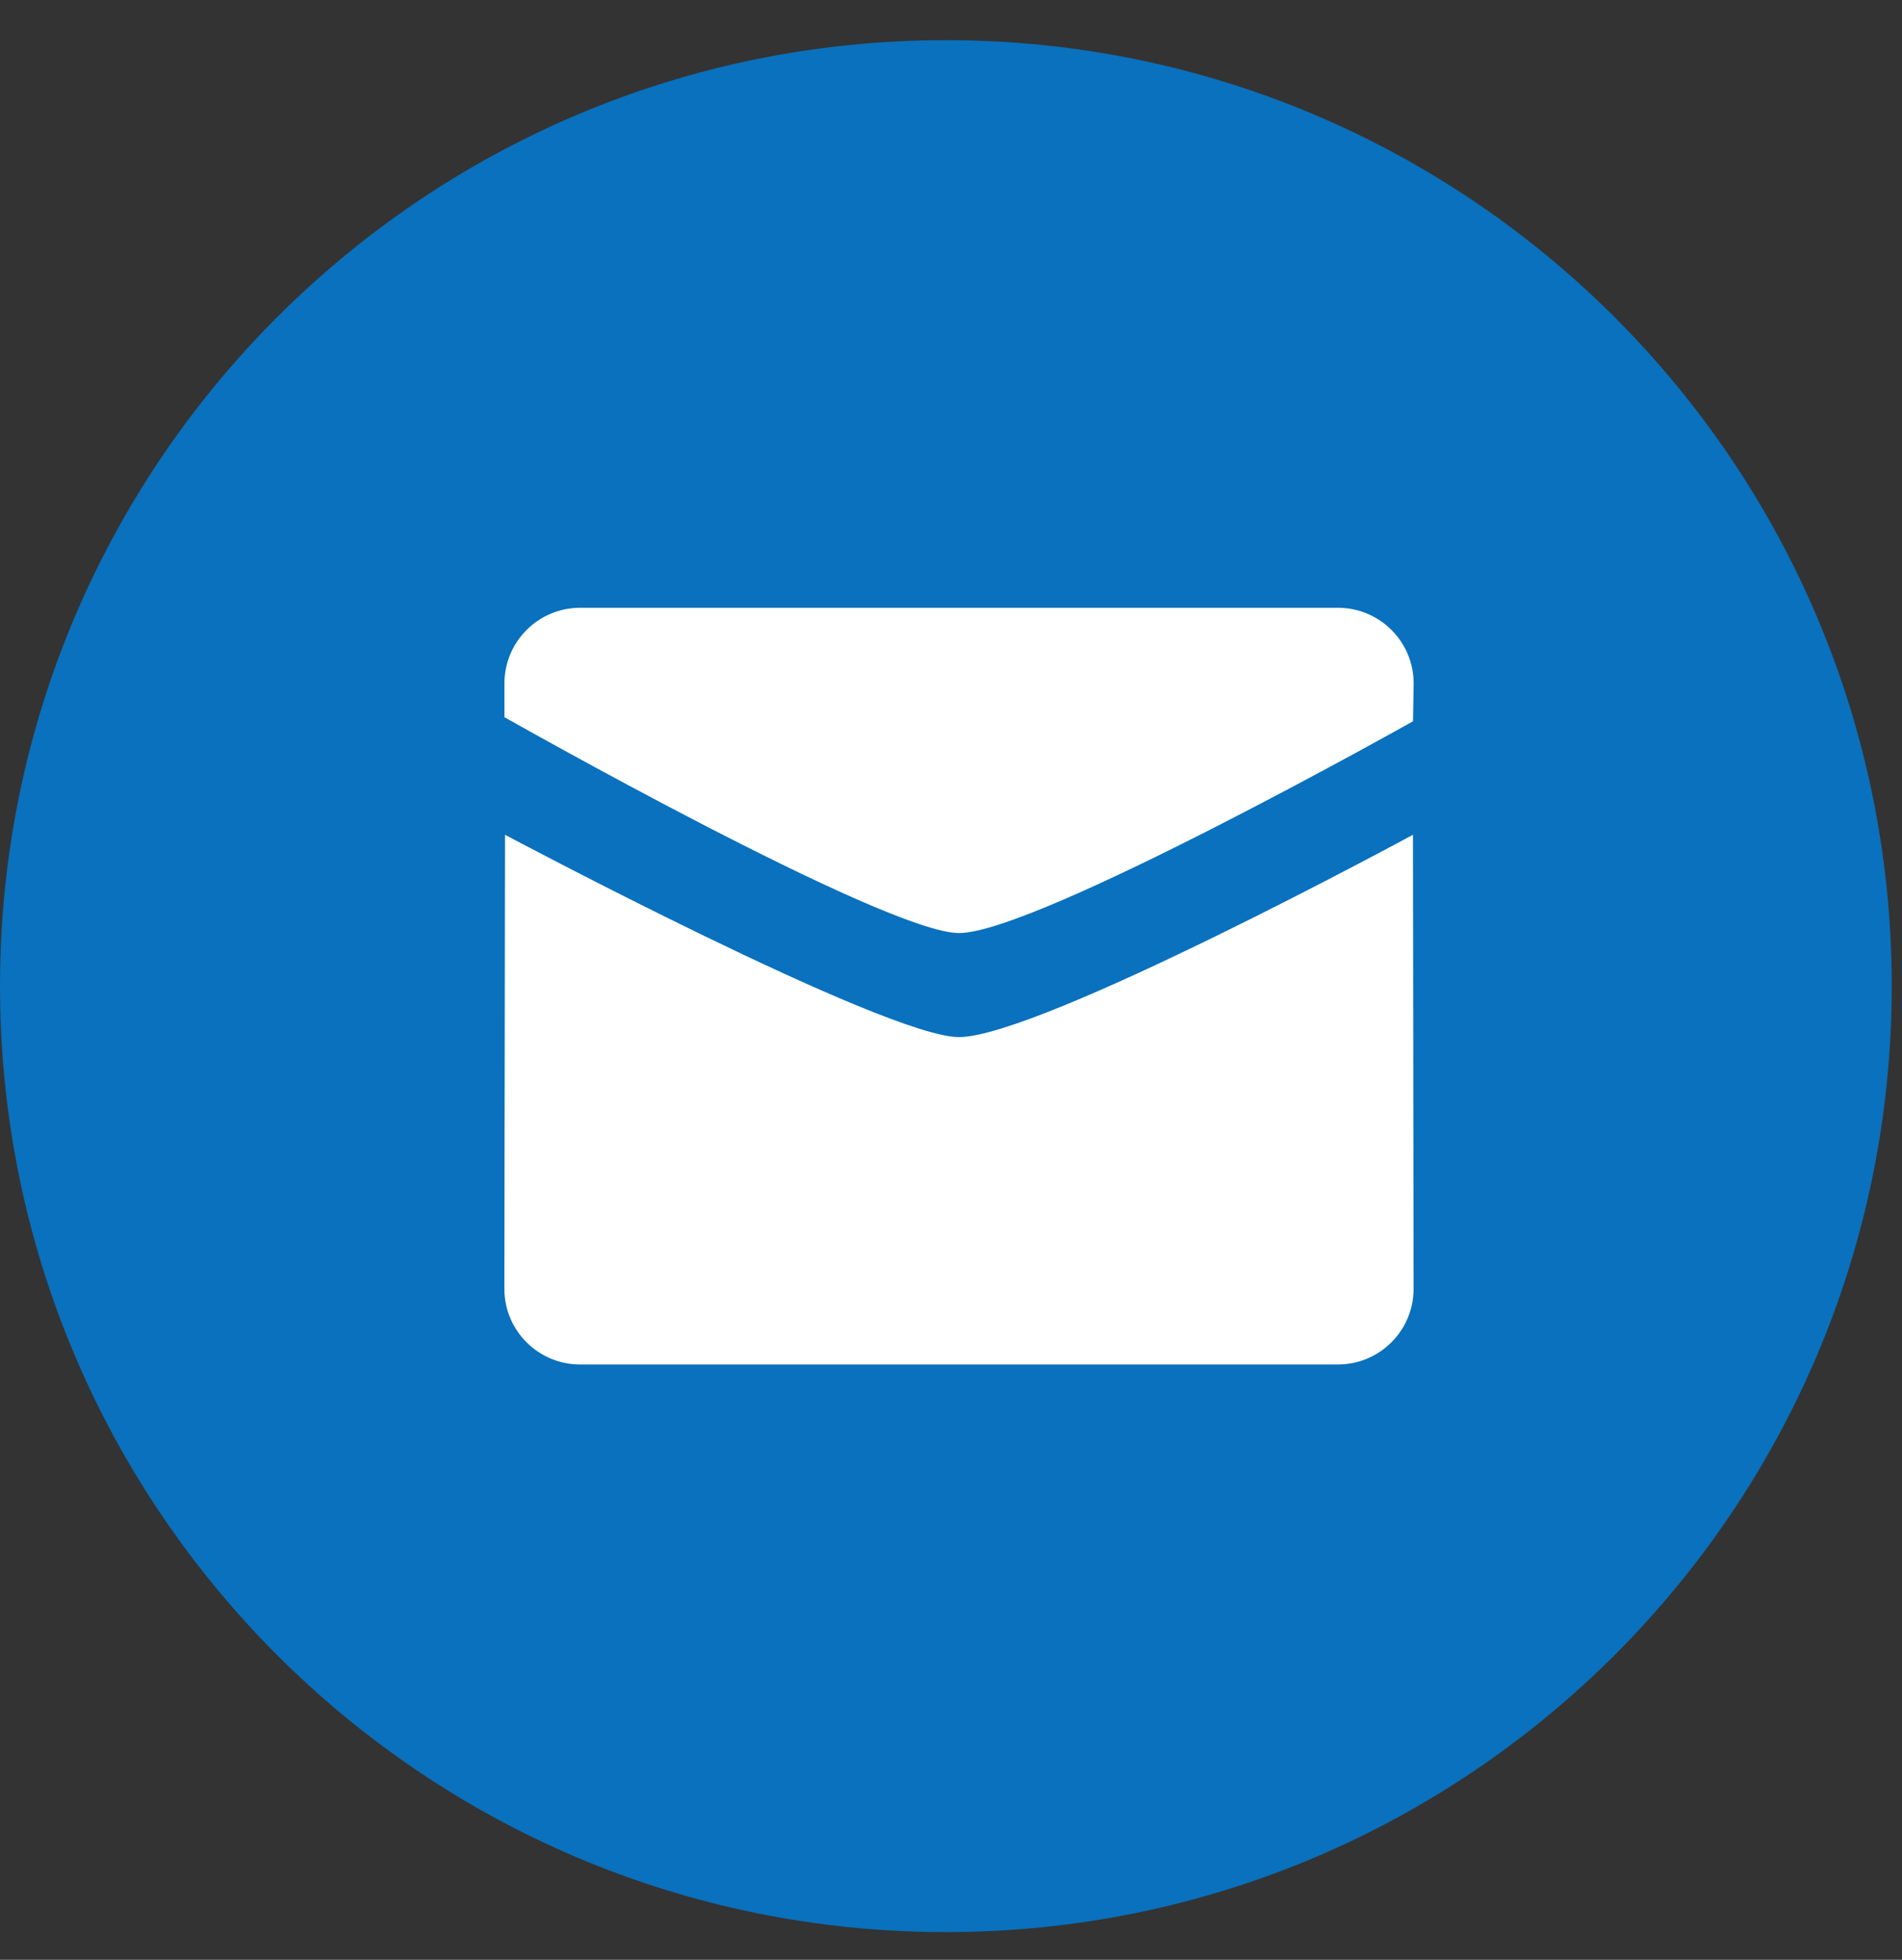 <svg fill="none" height="34" viewBox="0 0 33 34" width="33" xmlns="http://www.w3.org/2000/svg"><rect x="0" y="0" width="33" height="34" fill="#333333" stroke="none"/><g clip-rule="evenodd" fill-rule="evenodd"><path d="m16.411 33.519c9.063 0 16.411-7.347 16.411-16.411 0-9.063-7.347-16.411-16.411-16.411-9.063 0-16.411 7.347-16.411 16.411 0 9.063 7.347 16.411 16.411 16.411z" fill="#0971bd"/><path d="m16.639 16.187c-1.282 0-7.887-3.745-7.887-3.745v-.585c0-.725.588-1.313 1.314-1.313h13.146c.727 0 1.315.588 1.315 1.313l-.011.656s-6.533 3.674-7.877 3.674zm-.001 1.805c1.405 0 7.877-3.51 7.877-3.51l.011 7.877c0 .725-.588 1.313-1.315 1.313h-13.146c-.725 0-1.314-.588-1.314-1.313l.011-7.877c-.001 0 6.594 3.51 7.876 3.51z" fill="#fff"/></g></svg>